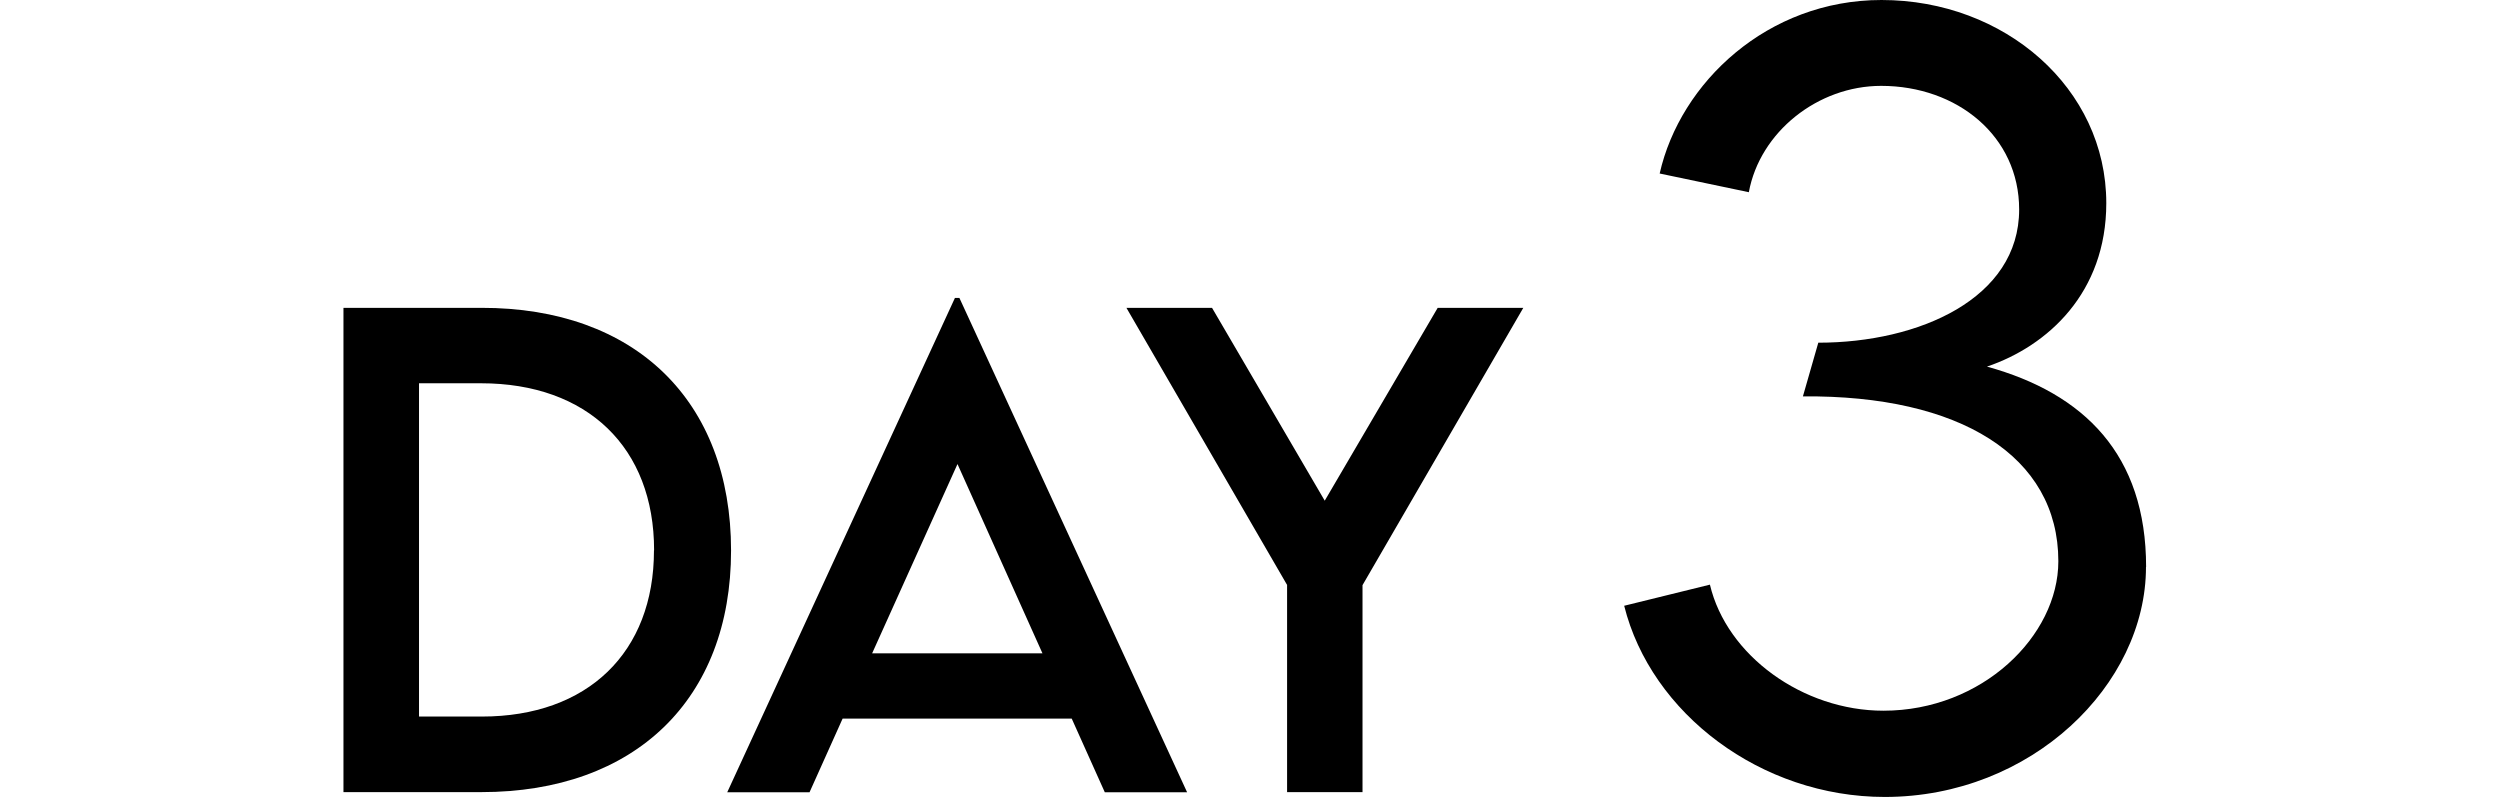 <?xml version="1.0" encoding="UTF-8"?>
<svg id="uuid-9a1bc27d-e3c0-4fd2-a3af-f5c7f60538d8" data-name="レイヤー 2" xmlns="http://www.w3.org/2000/svg" width="196.53" height="62.65" viewBox="0 0 196.53 62.65">
  <defs>
    <style>
      .uuid-86d8af8f-afbb-4562-be42-4bb44481bc6b {
        fill: none;
      }
    </style>
  </defs>
  <g id="uuid-14b87630-28ae-4690-863c-ab859d60306f" data-name="レイヤー 1">
    <g>
      <g>
        <path d="M168.7,44.57c0,9.27-9,18.08-20.53,18.08-9.72,0-18.38-6.56-20.49-15.03l6.74-1.66c1.32,5.58,7.31,9.91,13.64,9.91,7.76,0,13.75-5.88,13.75-11.75,0-8.29-7.76-13.07-20.08-12.96l1.21-4.22c7.91,0,15.79-3.47,15.79-10.47,0-5.76-4.86-9.72-10.85-9.72-4.97,0-9.53,3.62-10.4,8.36l-7.01-1.47c1.62-7.16,8.48-13.64,17.44-13.64,9.68,0,17.67,6.93,17.67,15.97,0,7.04-4.6,11.23-9.38,12.85,7.65,2.11,12.51,6.93,12.51,15.75Z"/>
        <g>
          <path d="M57.47,43.28c0,11.69-7.54,18.99-19.63,18.99h-10.84V24.2h10.84c12.09-.02,19.63,7.3,19.63,19.08ZM51.42,43.26c0-8.08-5.24-13.13-13.61-13.13h-4.87v26.2h4.94c8.31,0,13.53-5.03,13.53-13.06Z"/>
          <path d="M84.26,56.49h-18.02l-2.6,5.79h-6.47l17.9-38.86h.35l17.9,38.86h-6.47l-2.6-5.79ZM81.95,51.36l-6.68-14.88-6.71,14.88h13.39Z"/>
          <path d="M101.19,46l-12.64-21.8h6.73l8.86,15.16,8.88-15.16h6.73l-12.64,21.8v16.27h-5.93v-16.27Z"/>
        </g>
      </g>
      <rect class="uuid-86d8af8f-afbb-4562-be42-4bb44481bc6b" y="36.91" width="196.53" height="11.88"/>
    </g>
  </g>
</svg>
